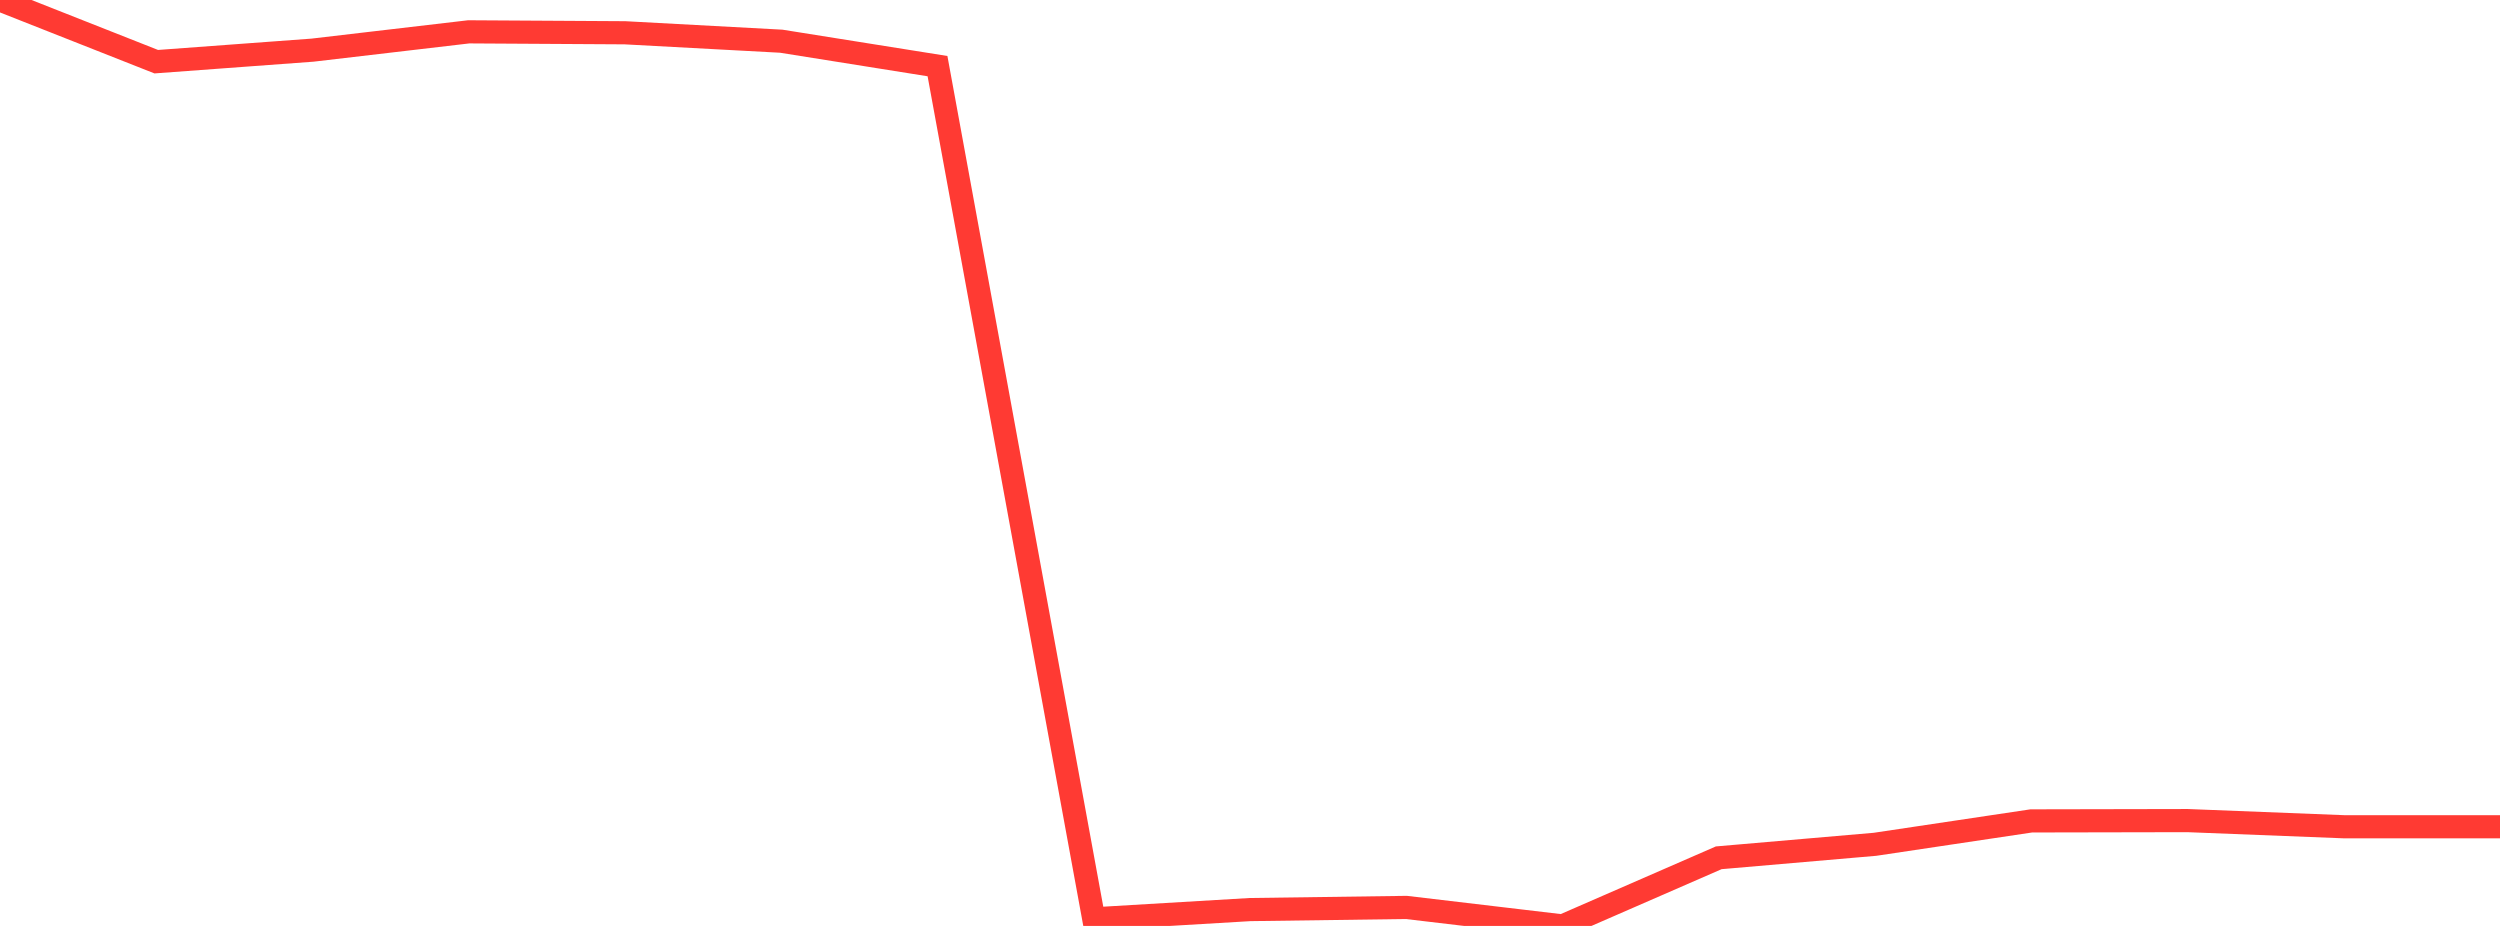 <?xml version="1.0" standalone="no"?>
<!DOCTYPE svg PUBLIC "-//W3C//DTD SVG 1.1//EN" "http://www.w3.org/Graphics/SVG/1.1/DTD/svg11.dtd">

<svg width="135" height="50" viewBox="0 0 135 50" preserveAspectRatio="none" 
  xmlns="http://www.w3.org/2000/svg"
  xmlns:xlink="http://www.w3.org/1999/xlink">


<polyline points="0.0, 0.0 8.438, 3.331 16.875, 2.708 25.312, 1.719 33.75, 1.77 42.188, 2.225 50.625, 3.571 59.062, 49.618 67.5, 49.117 75.938, 49.001 84.375, 50.0 92.812, 46.321 101.25, 45.592 109.688, 44.329 118.125, 44.312 126.562, 44.644 135.0, 44.644" fill="none" stroke="#ff3a33" stroke-width="1.25"/>

</svg>